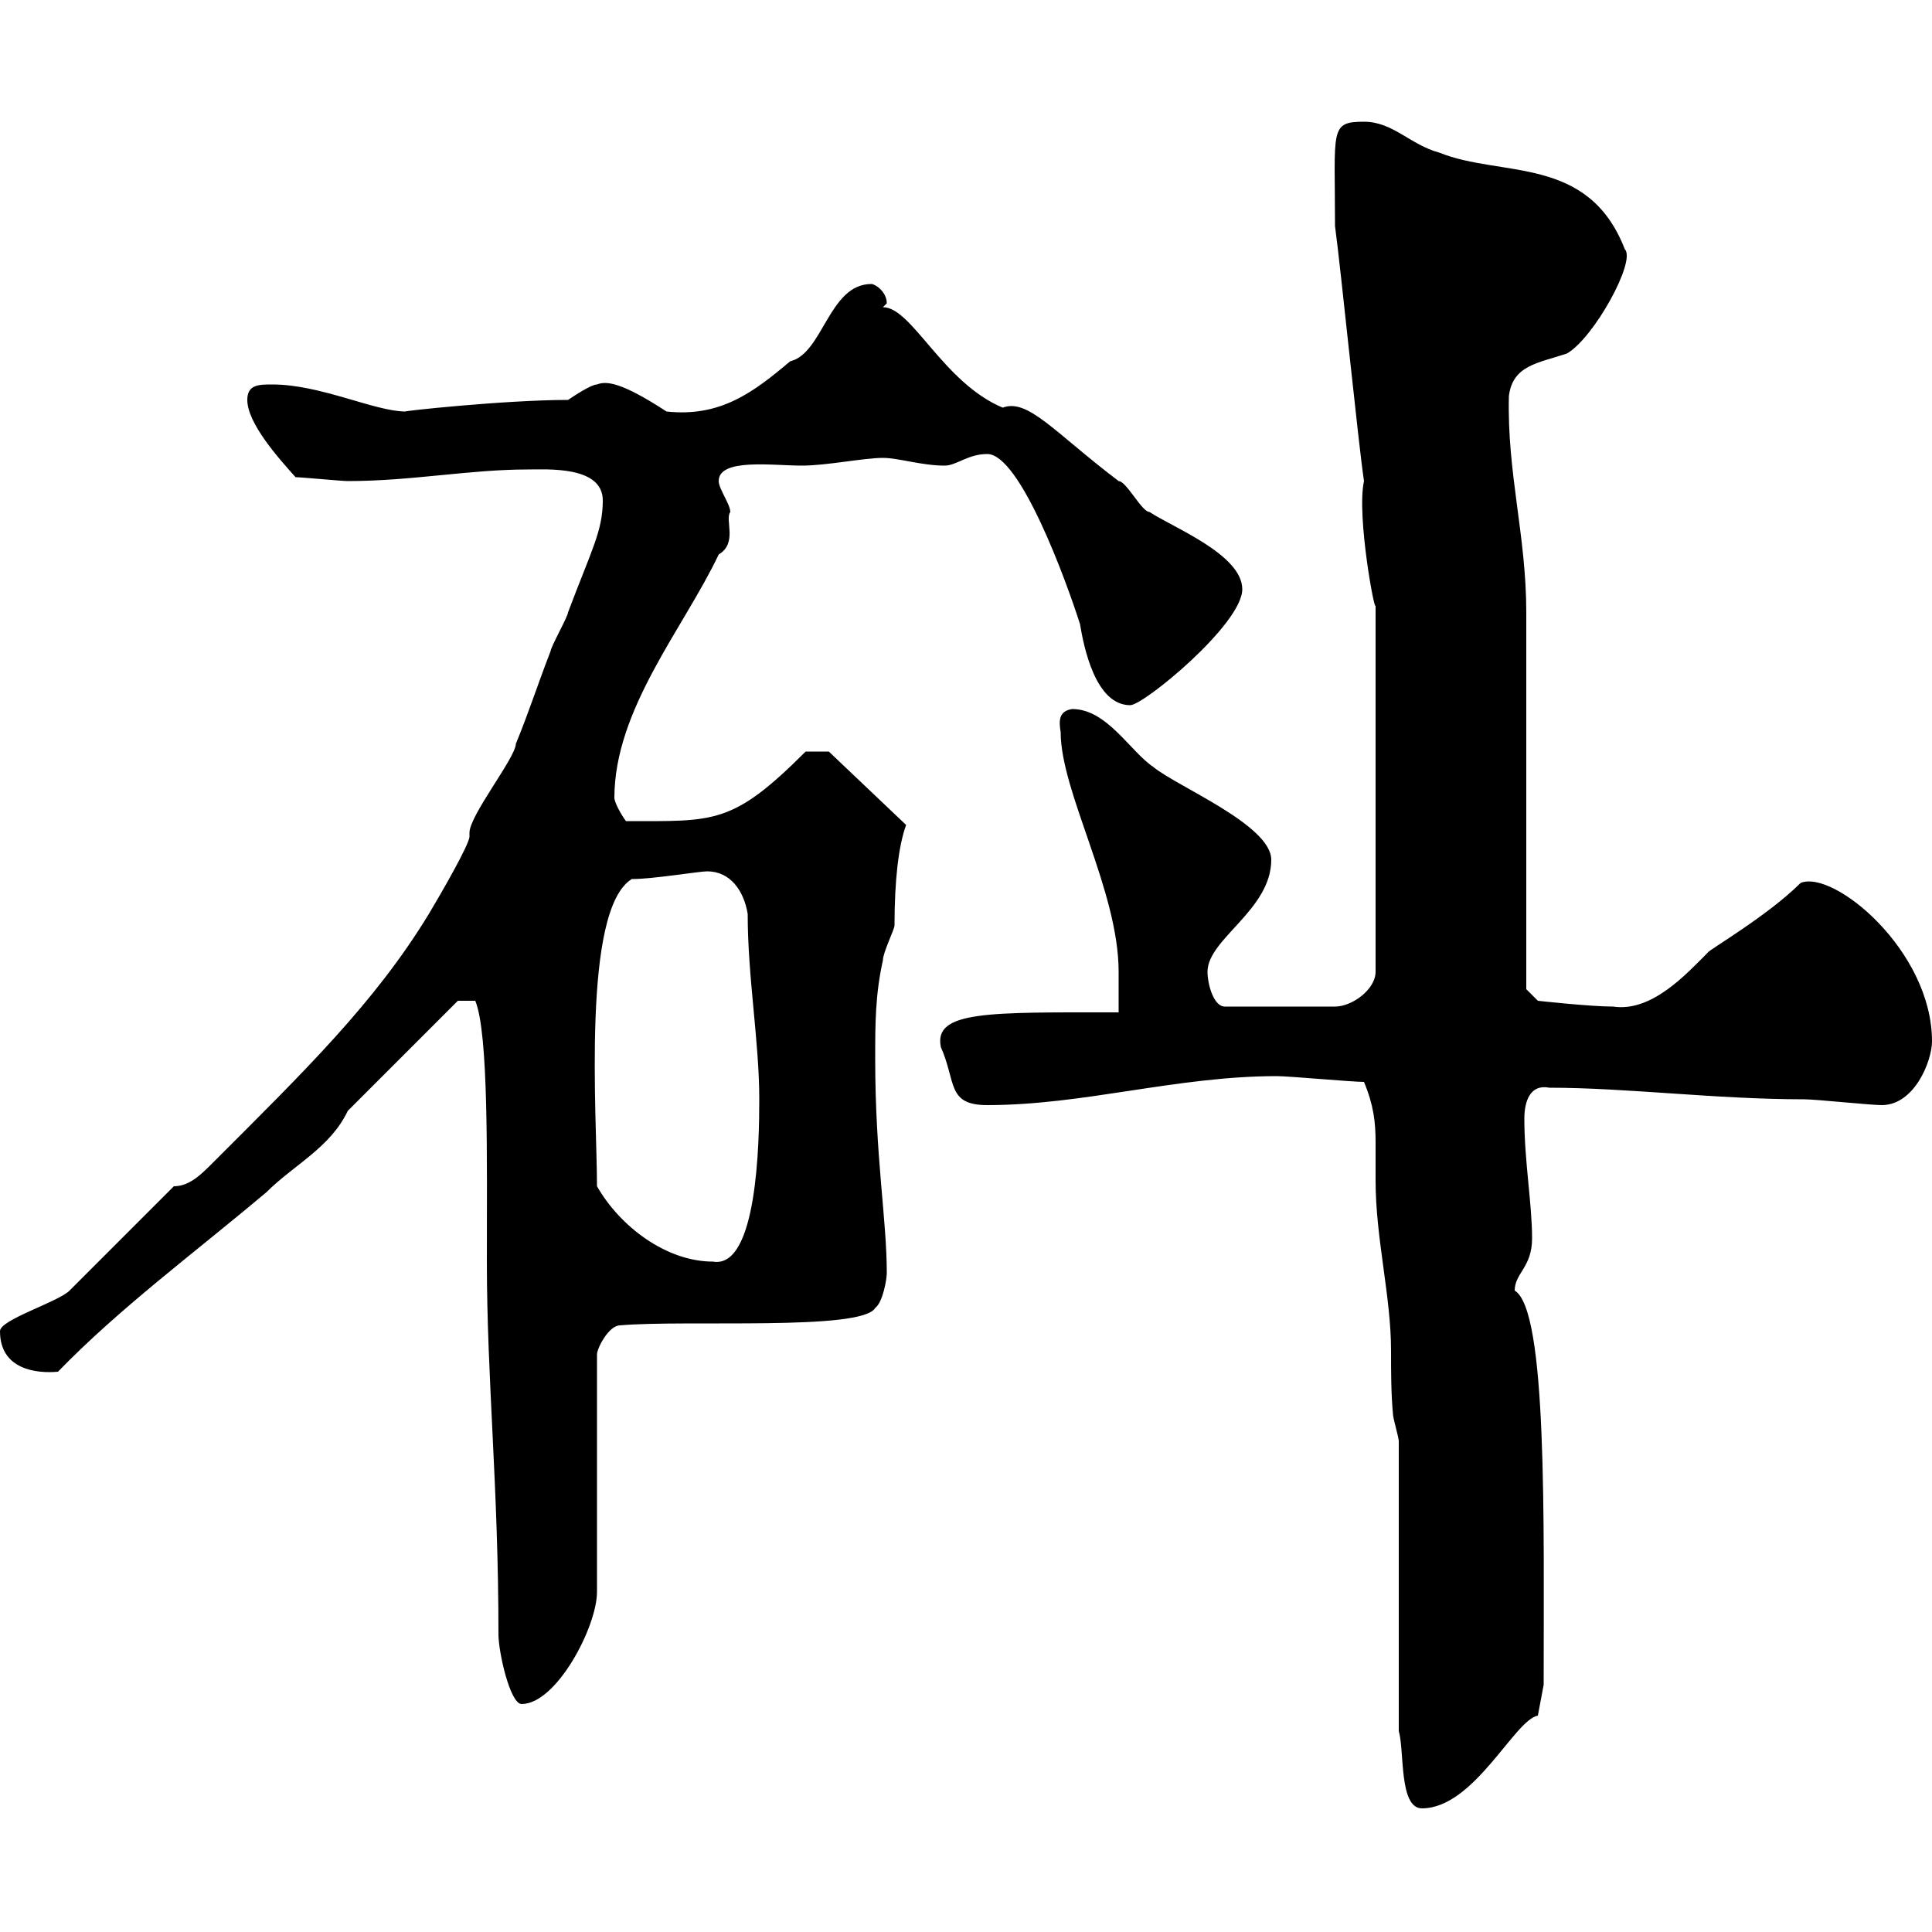 <svg xmlns="http://www.w3.org/2000/svg" xmlns:xlink="http://www.w3.org/1999/xlink" width="300" height="300"><path d="M217.20 268.80C218.10 271.80 217.20 280.80 220.80 280.80C228.90 280.80 235.20 267 238.80 266.40L239.70 261.60C239.70 236.40 240.30 203.40 235.20 200.40C235.20 197.70 237.90 196.80 237.90 192.30C237.90 186.90 236.70 180.30 236.70 173.70C236.70 171 237.60 168.30 240.60 168.90C252.60 168.90 266.40 170.70 280.20 170.70C282 170.70 290.40 171.60 292.20 171.60C297.30 171.60 300 164.70 300 161.70C300 147.60 284.70 135 279.60 137.10C274.50 142.20 265.20 147.60 265.20 147.90C261.90 151.20 256.50 157.20 250.50 156.30C246.90 156.30 238.80 155.40 238.80 155.40L237 153.60L237 95.10C237 83.10 234 73.50 234.30 61.50C234.90 56.70 238.80 56.40 243.30 54.90C247.50 52.50 254.10 40.50 252.30 38.70C246.60 24 233.10 27.60 223.50 23.70C219 22.50 216.30 18.90 211.80 18.90C206.40 18.90 207.30 20.10 207.30 35.10C208.20 41.70 210.90 68.70 211.80 74.70C210.60 80.10 213.60 96 213.60 93.90L213.60 150.90C213.60 153.60 210 156.30 207.30 156.30L190.20 156.30C188.40 156.30 187.50 152.70 187.50 150.90C187.50 145.80 197.40 141.30 197.40 133.50C197.40 128.10 182.70 122.10 179.10 119.10C175.50 116.70 171.90 110.10 166.50 110.10C164.40 110.40 164.40 111.90 164.70 113.70C164.70 123 173.70 138.30 173.70 150.90C173.70 151.80 173.70 156.30 173.70 157.20C153.60 157.20 144.90 156.90 146.10 162.60C148.50 168 147 171.60 153.30 171.60C168.30 171.60 182.70 167.10 198.30 167.10C200.10 167.10 210 168 211.80 168C213.30 171.60 213.60 174.30 213.60 177.30C213.60 179.10 213.60 180.90 213.60 183.30C213.60 192.30 216 201.30 216 209.70C216 213 216 216.30 216.30 219.60C216.30 220.20 217.20 223.20 217.20 223.80ZM71.10 155.40L73.80 155.40C75.90 160.50 75.60 180 75.60 195.90C75.60 214.20 77.40 230.70 77.40 253.80C77.40 256.50 79.20 264.60 81 264.60C86.40 264.60 92.70 252.60 92.70 247.20L92.70 210.30C92.70 209.40 94.50 205.80 96.30 205.80C106.50 204.90 133.80 206.70 135.90 203.10C137.10 202.20 137.70 198.60 137.70 197.70C137.70 189.30 135.90 179.70 135.90 164.40C135.90 159 135.90 154.50 137.10 149.10C137.10 147.90 138.90 144.30 138.90 143.70C138.90 136.80 139.50 131.40 140.70 128.10L128.70 116.70L125.10 116.70C113.70 128.10 111 127.50 97.20 127.50C96.30 126.30 95.40 124.50 95.40 123.90C95.40 110.10 106.20 97.50 111.60 86.10C114.60 84.30 112.50 80.70 113.40 79.50C113.40 78.30 111.60 75.90 111.60 74.70C111.60 71.10 120 72.30 124.50 72.30C128.40 72.30 134.10 71.10 137.10 71.10C139.50 71.10 143.10 72.30 146.70 72.30C148.50 72.30 150.30 70.50 153.30 70.50C158.40 70.50 165.60 90.30 167.70 96.90C168.30 100.50 170.10 109.50 175.50 109.50C177.60 109.50 192.90 96.90 192.90 91.50C192.90 86.10 182.10 81.90 178.50 79.50C177.30 79.50 174.90 74.70 173.70 74.70C163.80 67.20 159.60 61.80 155.70 63.30C146.40 59.40 141.60 47.70 137.10 47.70C137.10 47.70 137.70 47.10 137.70 47.10C137.70 45.30 135.90 44.10 135.30 44.10C128.70 44.10 127.80 54.90 122.70 56.10C117 60.90 111.90 64.80 103.50 63.90C96.60 59.40 94.20 59.10 92.70 59.70C91.80 59.70 89.10 61.50 88.20 62.10C78.30 62.10 61.80 63.90 63 63.90C58.20 63.90 49.80 59.70 42.30 59.70C40.20 59.70 38.40 59.70 38.40 62.10C38.40 65.70 43.20 71.10 45.90 74.10C46.80 74.10 53.10 74.70 54 74.70C63.90 74.70 72.90 72.90 81.90 72.90C84.90 72.90 93.60 72.30 93.60 77.70C93.60 82.50 91.80 85.50 88.20 95.10C88.20 95.70 85.50 100.50 85.50 101.10C83.40 106.50 82.20 110.40 80.10 115.50C80.10 117.60 72.90 126.60 72.90 129.30L72.90 129.90C72.90 131.10 68.40 138.90 66.60 141.90C58.20 155.70 47.40 166.20 33 180.60C31.20 182.40 29.40 184.20 27 184.20L10.80 200.40C9 202.20 0 204.90 0 206.70C0 212.70 5.70 213.30 9 213C18.60 203.10 30 194.70 41.40 185.10C45.60 180.90 51.30 178.20 54 172.50ZM92.70 184.20C92.70 173.40 90.30 141.30 98.10 136.50C101.40 136.50 108.60 135.30 109.80 135.30C113.40 135.30 115.50 138.30 116.10 141.90C116.10 151.80 117.90 161.70 117.90 170.70C117.90 177.30 117.60 197.10 110.70 195.90C103.50 195.90 96.30 190.50 92.70 184.20Z"/></svg>